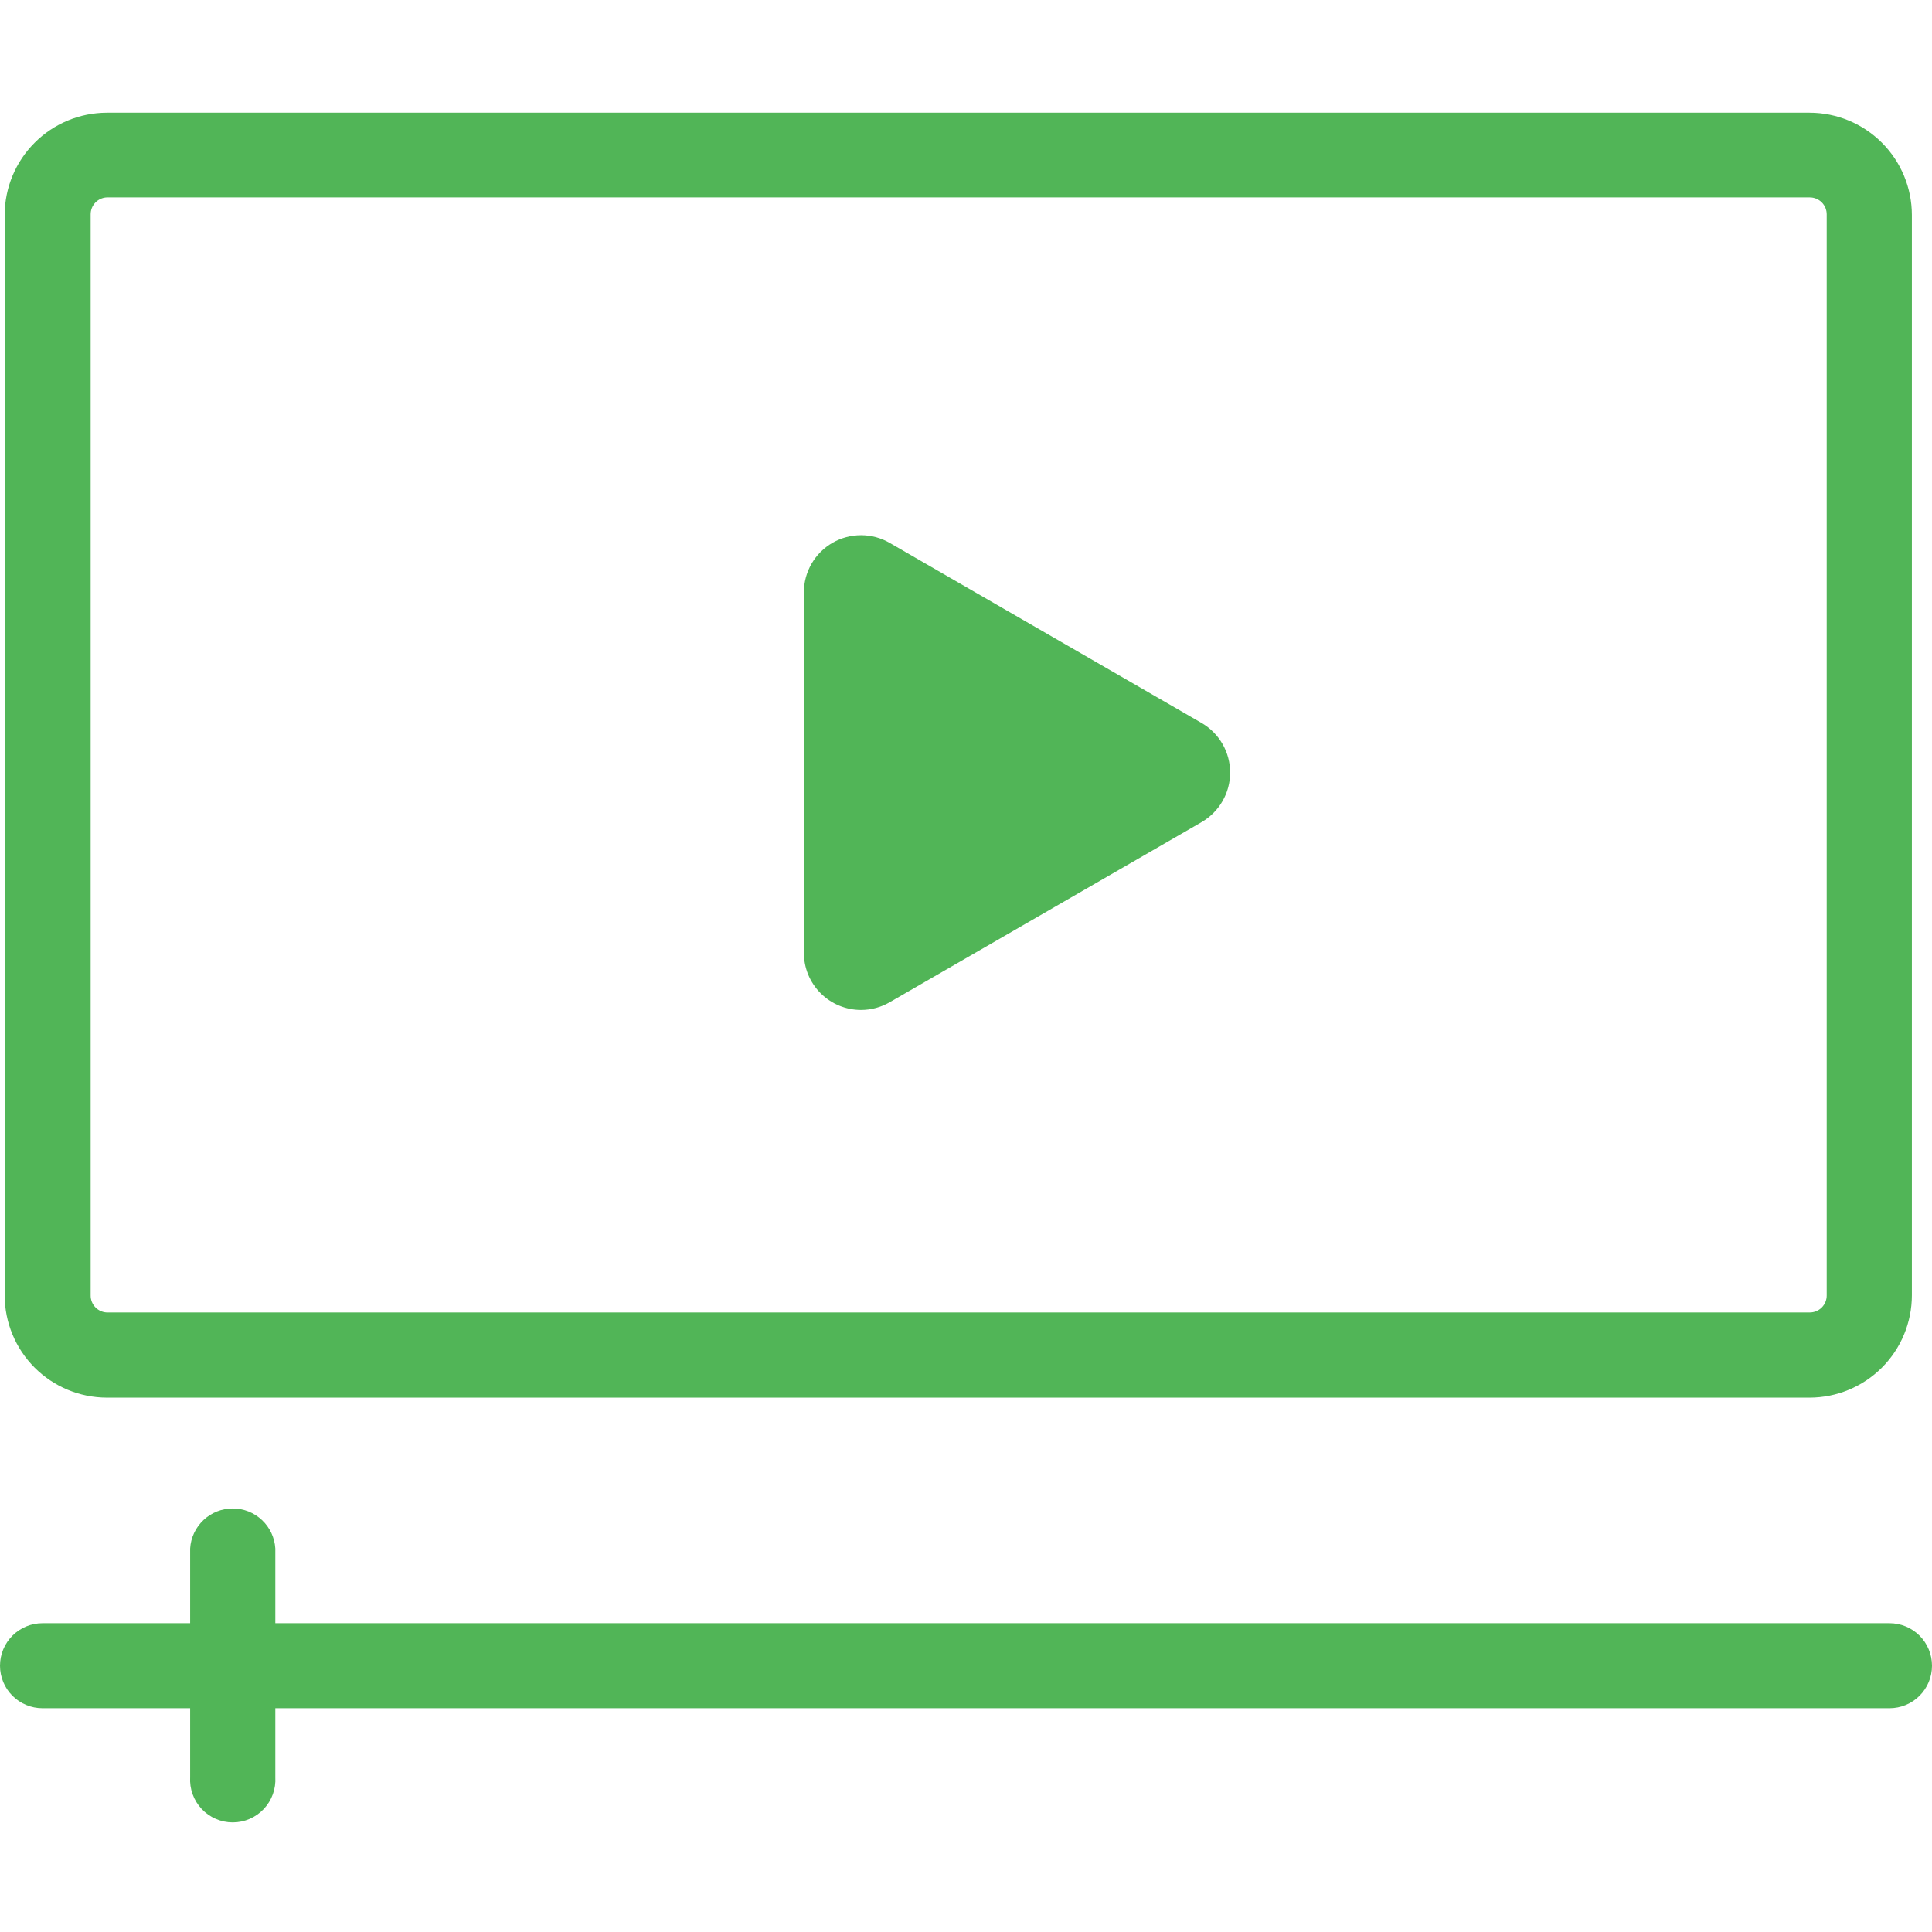 <?xml version="1.0" encoding="UTF-8"?> <svg xmlns="http://www.w3.org/2000/svg" width="120" height="120" viewBox="0 0 120 120" fill="none"><g clip-path="url(#clip0_1229_814)"><path d="M112.4 86.81H6.63C4.948 86.805 3.337 86.134 2.149 84.944C0.961 83.754 0.293 82.142 0.29 80.46V13.32C0.301 11.644 0.973 10.039 2.16 8.856C3.347 7.672 4.954 7.005 6.63 7H112.4C114.083 7.003 115.697 7.673 116.887 8.863C118.078 10.053 118.747 11.667 118.75 13.35V80.46C118.747 82.143 118.078 83.757 116.887 84.947C115.697 86.138 114.083 86.807 112.4 86.81ZM6.63 12.26C6.359 12.273 6.103 12.391 5.916 12.588C5.73 12.786 5.627 13.048 5.63 13.32V80.46C5.627 80.732 5.73 80.994 5.916 81.192C6.103 81.389 6.359 81.507 6.63 81.52H112.4C112.54 81.521 112.678 81.495 112.807 81.442C112.936 81.389 113.054 81.311 113.153 81.213C113.251 81.114 113.329 80.996 113.382 80.867C113.435 80.738 113.461 80.6 113.46 80.46V13.32C113.461 13.18 113.435 13.042 113.382 12.913C113.329 12.784 113.251 12.666 113.153 12.568C113.054 12.469 112.936 12.391 112.807 12.338C112.678 12.285 112.54 12.259 112.4 12.26H6.63Z" fill="#51B557"></path><path d="M53.48 62.73C53.013 62.73 52.55 62.638 52.119 62.459C51.688 62.28 51.296 62.017 50.966 61.687C50.636 61.356 50.375 60.963 50.197 60.532C50.02 60.1 49.929 59.637 49.93 59.17V36.79C49.93 36.166 50.095 35.554 50.407 35.014C50.719 34.474 51.168 34.026 51.708 33.715C52.248 33.404 52.861 33.241 53.485 33.242C54.108 33.242 54.721 33.407 55.26 33.72L74.64 44.91C75.177 45.224 75.623 45.672 75.933 46.212C76.243 46.751 76.406 47.363 76.406 47.985C76.406 48.607 76.243 49.218 75.933 49.758C75.623 50.297 75.177 50.746 74.64 51.06L55.26 62.25C54.719 62.564 54.105 62.73 53.48 62.73Z" fill="#51B557"></path><path d="M117.36 100.82H17.1V96.18C17.059 95.507 16.762 94.874 16.27 94.412C15.779 93.95 15.13 93.693 14.455 93.693C13.78 93.693 13.131 93.95 12.64 94.412C12.148 94.874 11.851 95.507 11.81 96.18V100.82H2.64C1.94 100.82 1.268 101.098 0.773 101.593C0.278 102.088 0 102.76 0 103.46C0 104.16 0.278 104.832 0.773 105.327C1.268 105.822 1.94 106.1 2.64 106.1H11.81V110.38C11.788 110.741 11.84 111.103 11.963 111.443C12.085 111.783 12.277 112.095 12.524 112.358C12.772 112.622 13.071 112.832 13.403 112.975C13.735 113.119 14.093 113.193 14.455 113.193C14.817 113.193 15.175 113.119 15.507 112.975C15.839 112.832 16.138 112.622 16.386 112.358C16.633 112.095 16.825 111.783 16.947 111.443C17.07 111.103 17.122 110.741 17.1 110.38V106.1H117.36C118.06 106.1 118.732 105.822 119.227 105.327C119.722 104.832 120 104.16 120 103.46C120 102.76 119.722 102.088 119.227 101.593C118.732 101.098 118.06 100.82 117.36 100.82Z" fill="#51B557"></path></g><defs><clipPath id="clip0_1229_814"><rect width="120" height="120" fill="white"></rect></clipPath></defs></svg> 